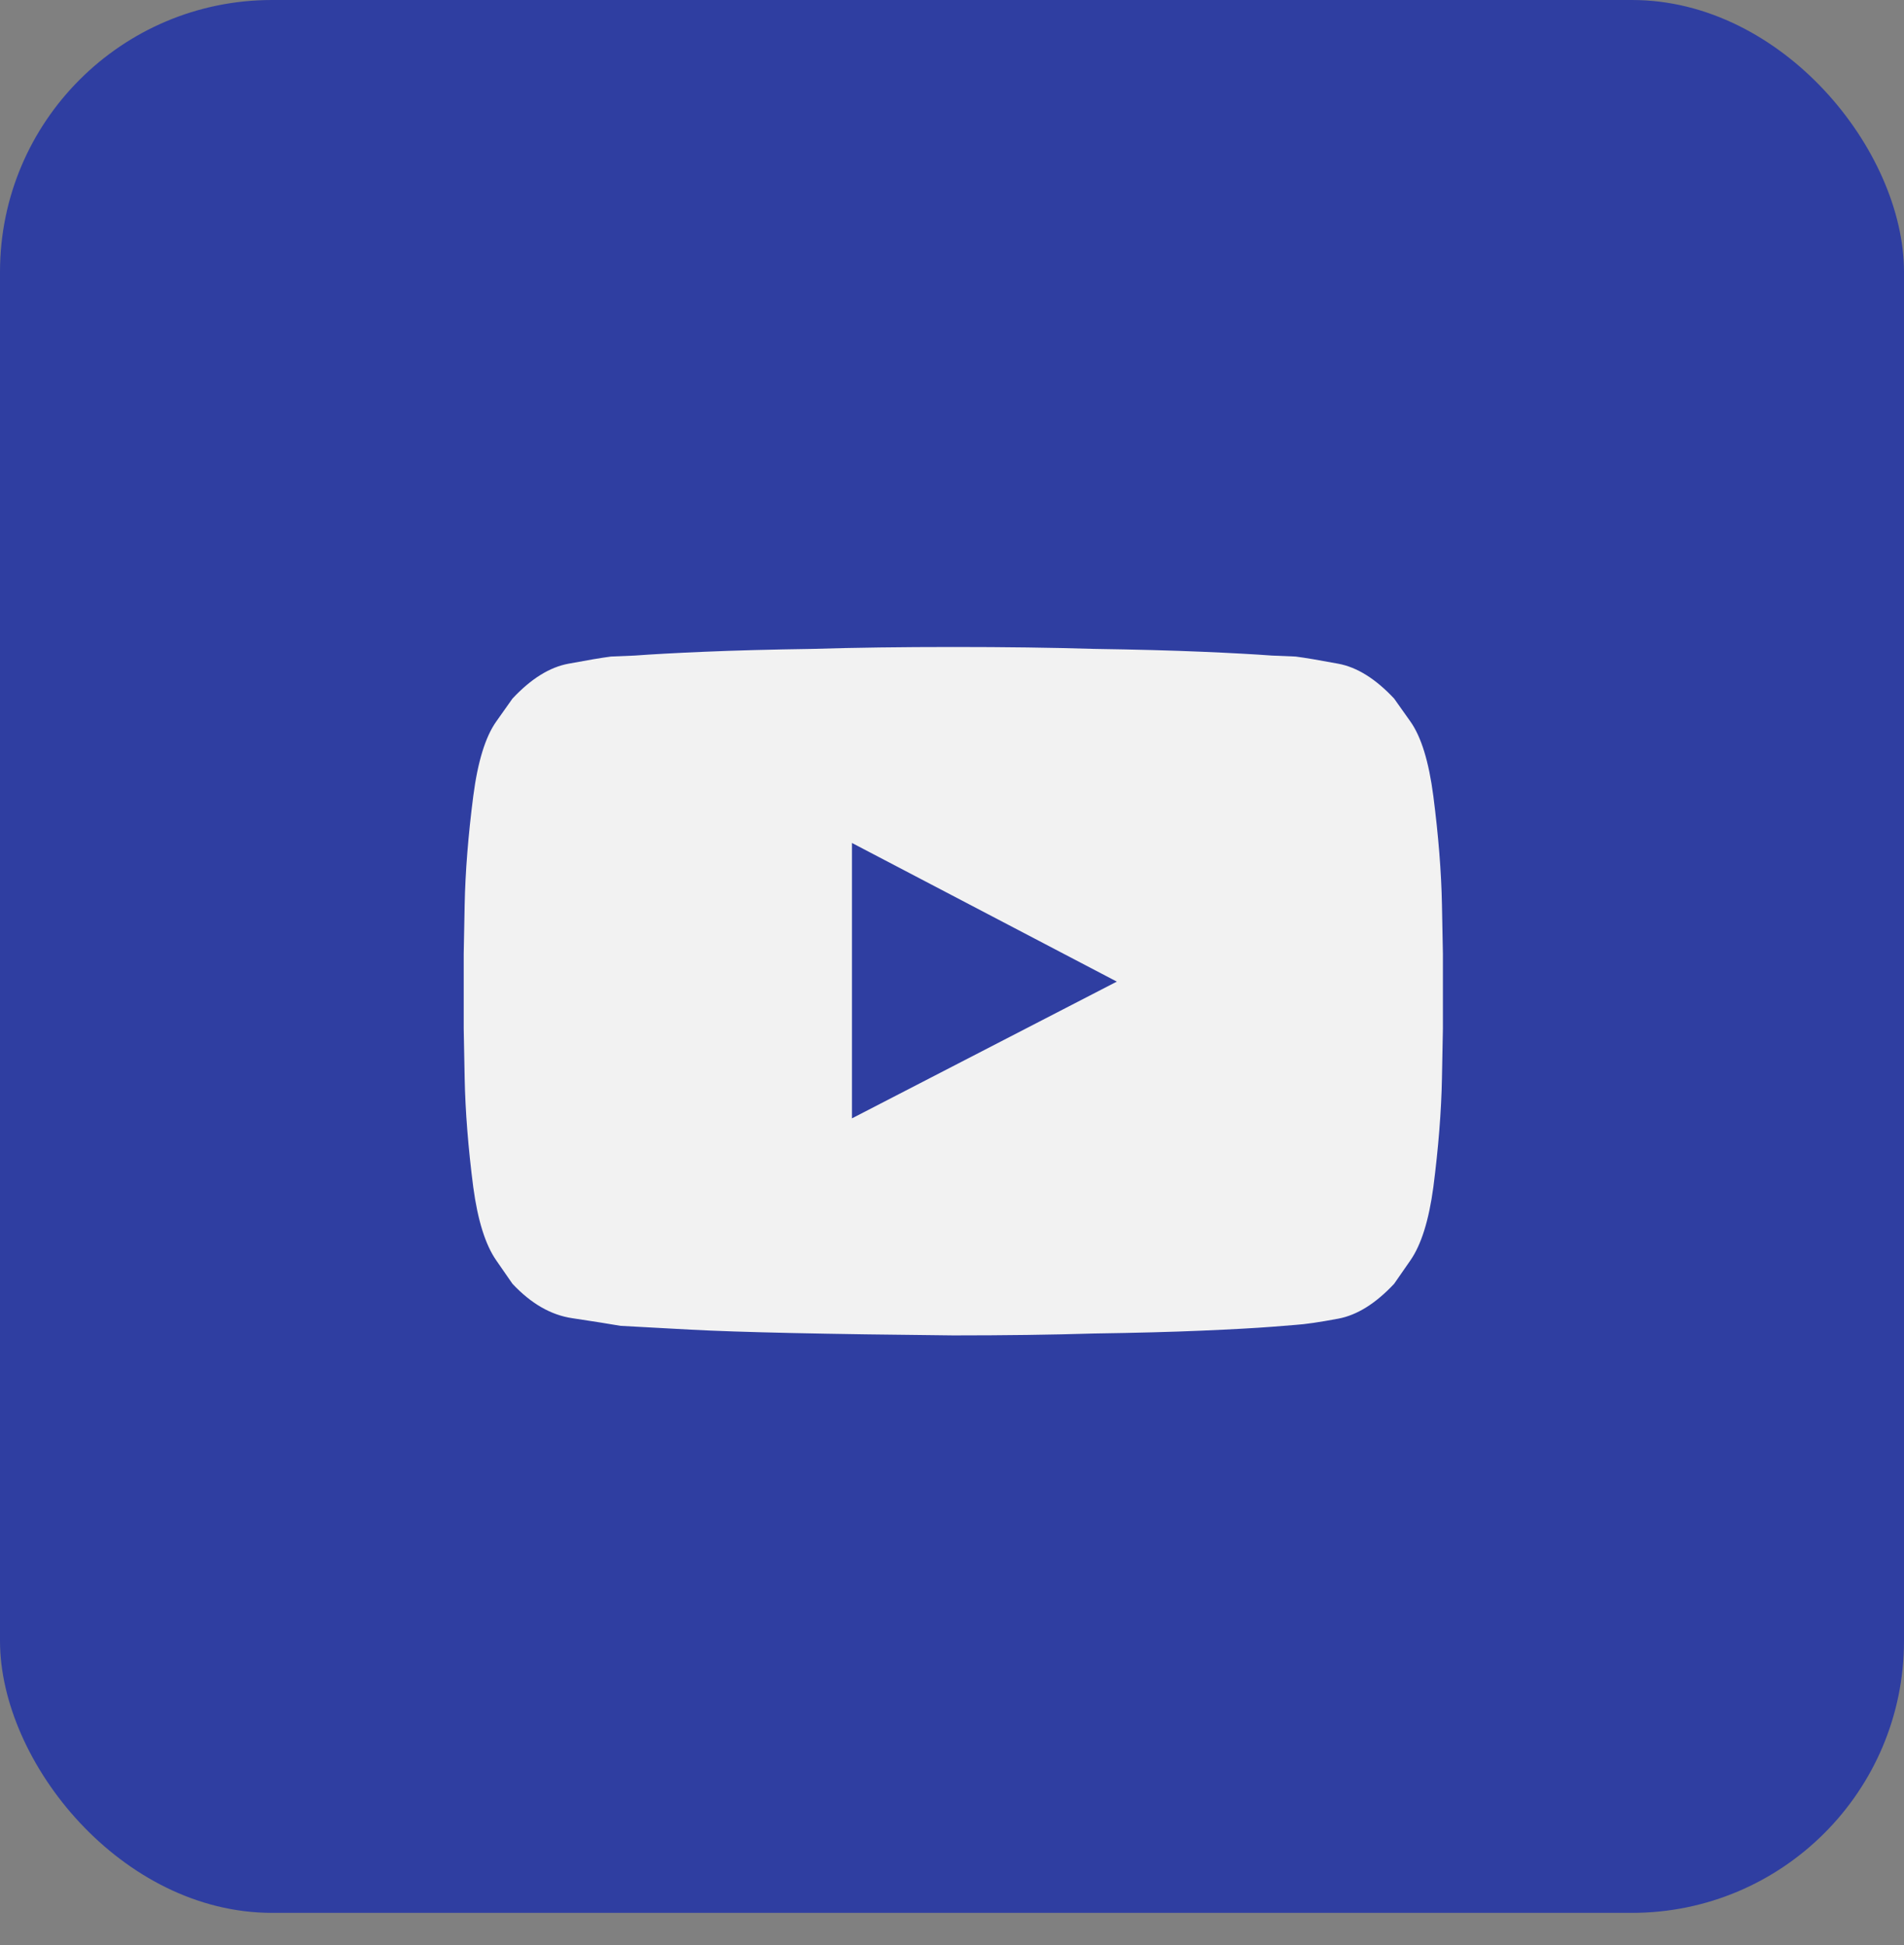 <svg width="46" height="47" viewBox="0 0 46 47" fill="none" xmlns="http://www.w3.org/2000/svg">
<rect x="0" y="0" width="46" height="47" fill="#808080" stroke="none"/>
<rect width="46" height="46.217" rx="6.571" fill="#2F3EA1"/>
<path d="M20.583 27.021L26.982 23.717L20.583 20.367V27.021ZM23.032 15.632C24.279 15.632 25.411 15.647 26.428 15.678C27.444 15.693 28.314 15.716 29.038 15.747C29.762 15.778 30.324 15.809 30.725 15.839C31.11 15.855 31.302 15.863 31.302 15.863C31.534 15.893 31.876 15.951 32.331 16.036C32.785 16.12 33.235 16.401 33.682 16.879C33.682 16.879 33.813 17.064 34.075 17.433C34.337 17.803 34.521 18.404 34.629 19.235C34.752 20.19 34.822 21.064 34.837 21.858C34.853 22.651 34.86 23.047 34.86 23.047V24.849C34.86 24.849 34.853 25.25 34.837 26.051C34.822 26.852 34.752 27.73 34.629 28.684C34.521 29.485 34.337 30.075 34.075 30.452C33.813 30.829 33.682 31.018 33.682 31.018C33.235 31.495 32.785 31.776 32.331 31.861C31.876 31.946 31.534 31.996 31.302 32.011C31.302 32.011 31.11 32.027 30.725 32.057C30.324 32.088 29.762 32.119 29.038 32.15C28.314 32.181 27.444 32.204 26.428 32.219C25.411 32.25 24.279 32.265 23.032 32.265C19.951 32.235 17.841 32.188 16.702 32.127C15.562 32.065 14.992 32.034 14.992 32.034C14.73 31.988 14.341 31.927 13.825 31.849C13.309 31.773 12.828 31.495 12.381 31.018C12.381 31.018 12.25 30.829 11.989 30.452C11.727 30.075 11.542 29.485 11.434 28.684C11.311 27.73 11.242 26.852 11.226 26.051C11.211 25.25 11.203 24.849 11.203 24.849V23.047C11.203 23.047 11.211 22.651 11.226 21.858C11.242 21.064 11.311 20.19 11.434 19.235C11.542 18.404 11.727 17.803 11.989 17.433C12.25 17.064 12.381 16.879 12.381 16.879C12.828 16.401 13.278 16.12 13.733 16.036C14.187 15.951 14.53 15.893 14.761 15.863C14.761 15.863 14.954 15.855 15.338 15.839C15.739 15.809 16.301 15.778 17.025 15.747C17.749 15.716 18.619 15.693 19.636 15.678C20.652 15.647 21.784 15.632 23.032 15.632Z" fill="#F2F2F2"/>
</svg>
